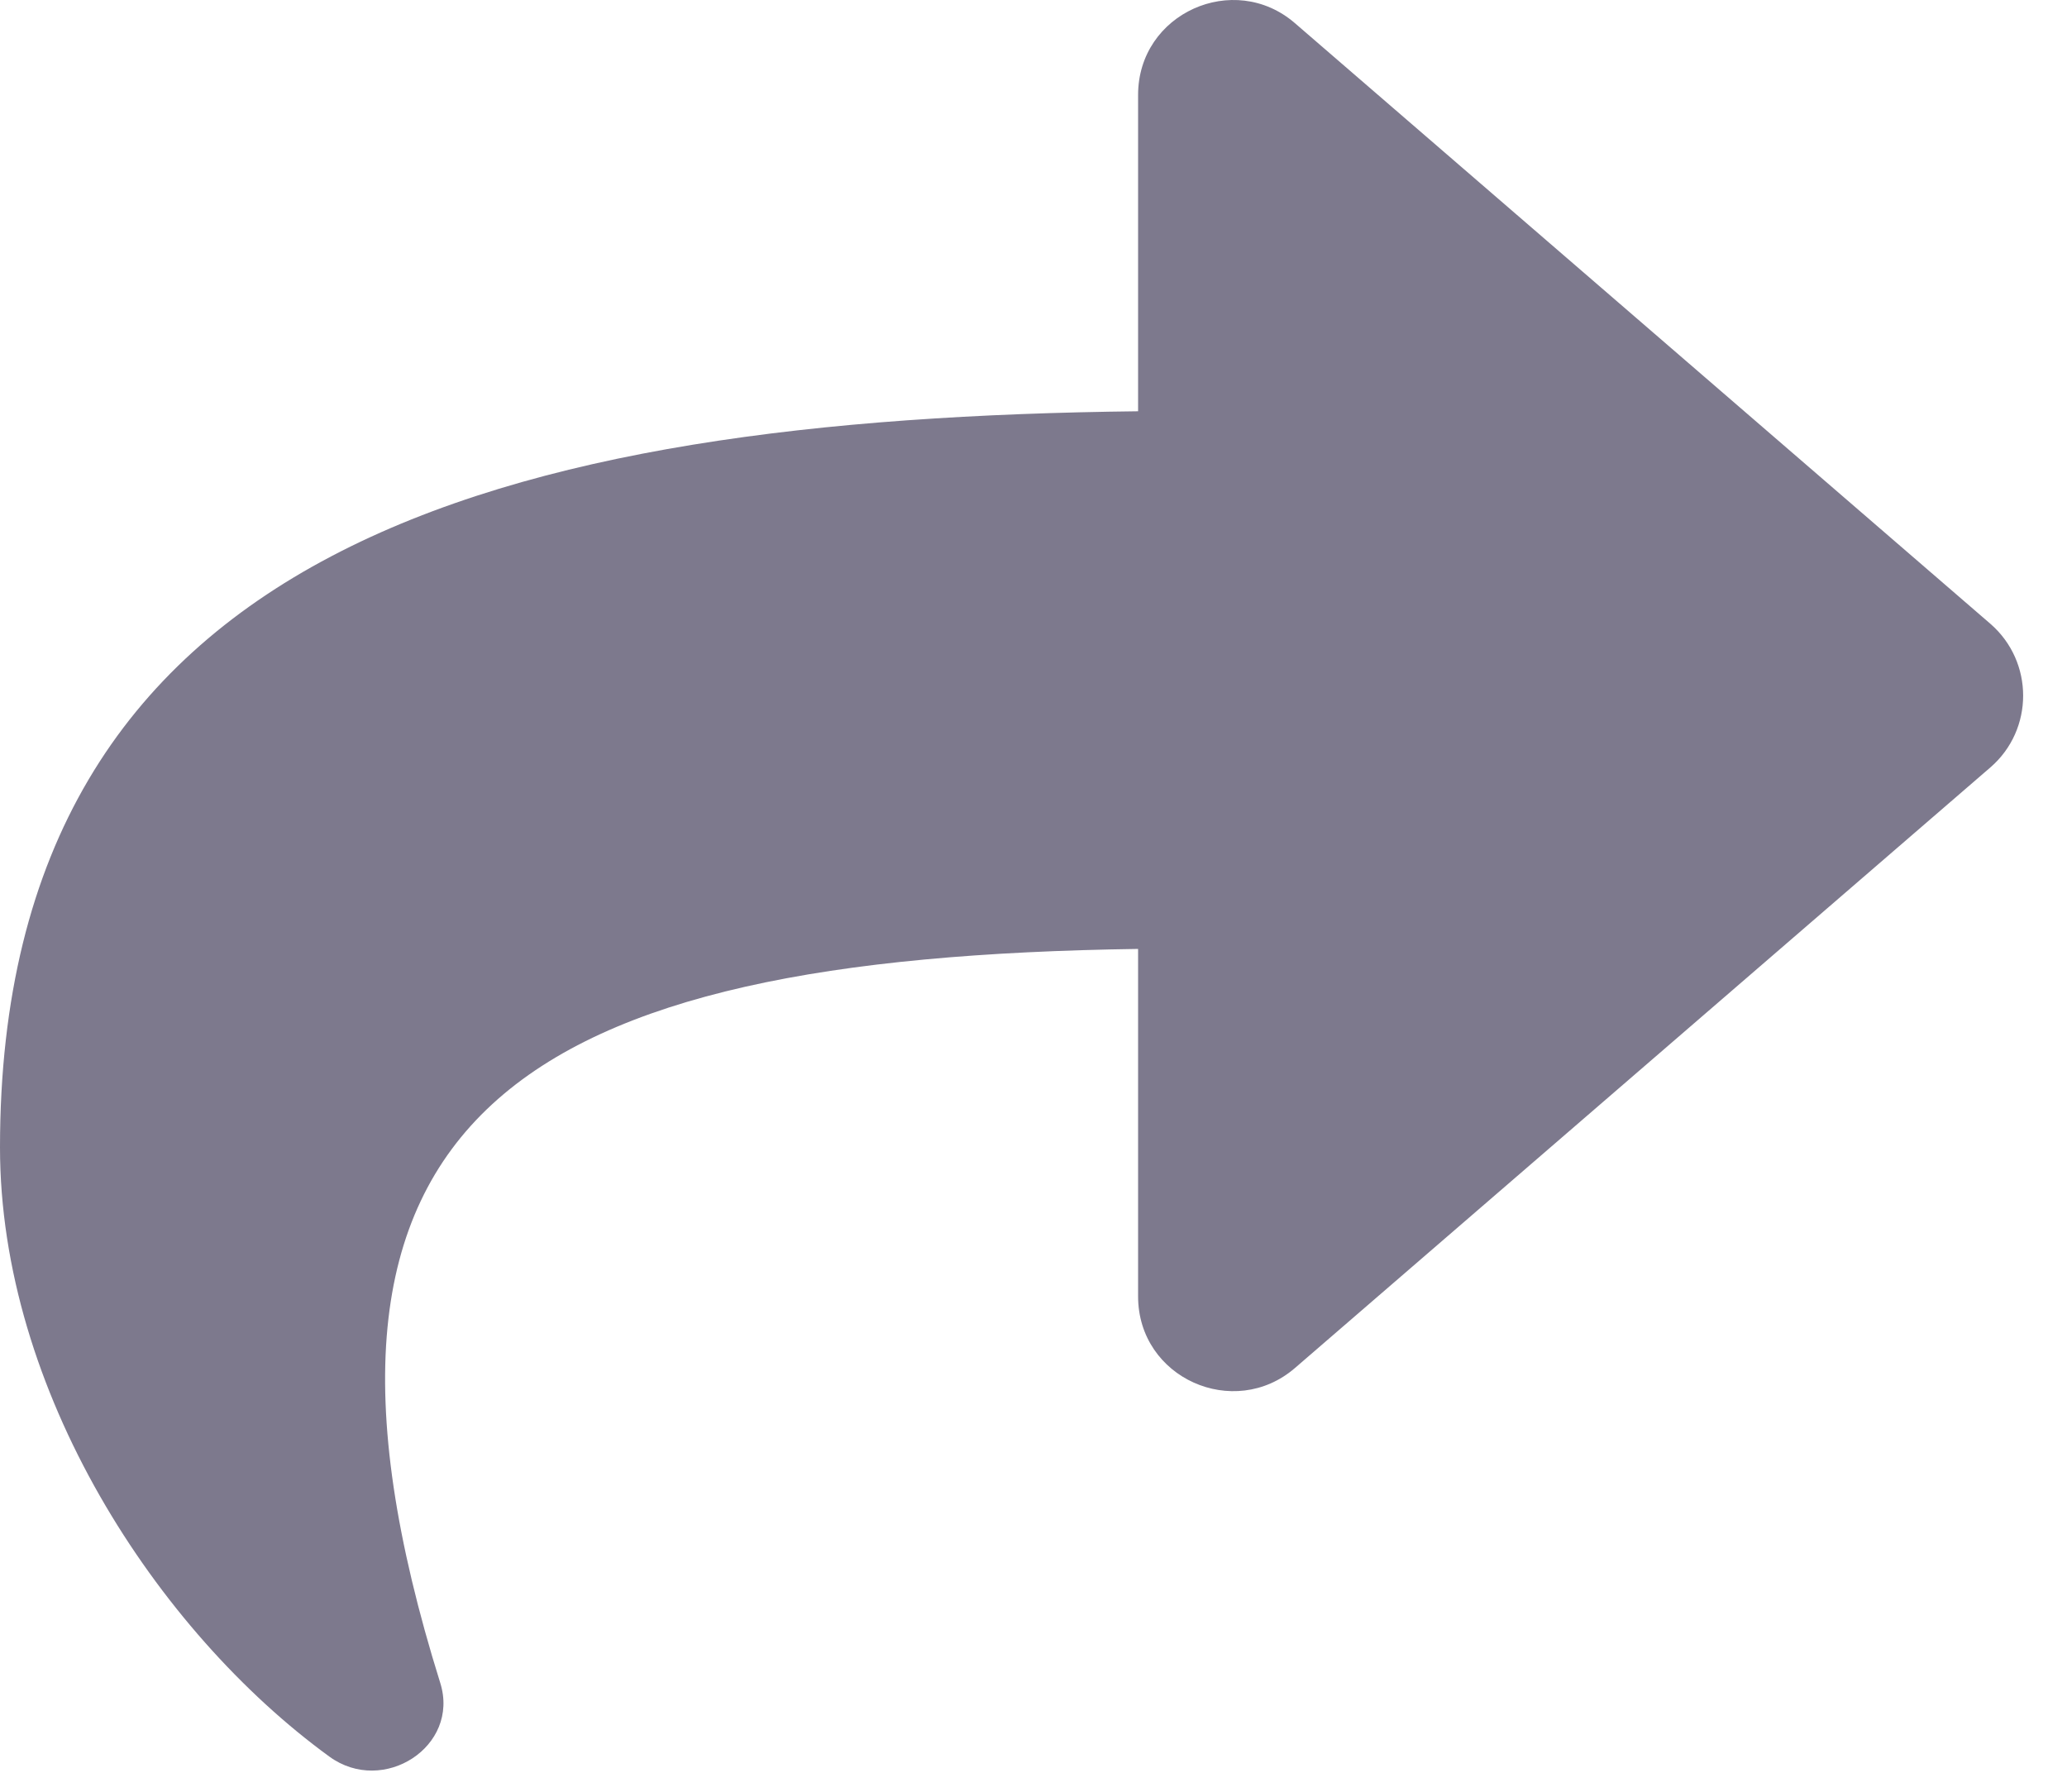 <svg width="15" height="13" viewBox="0 0 15 13" fill="none" xmlns="http://www.w3.org/2000/svg">
<path id="Vector" d="M14.444 4.526L9.397 0.168C8.955 -0.214 8.259 0.096 8.259 0.689V2.984C3.652 3.037 0 3.96 0 8.325C0 10.087 1.135 11.832 2.39 12.745C2.781 13.03 3.339 12.672 3.195 12.211C1.894 8.052 3.811 6.949 8.259 6.885V9.406C8.259 9.999 8.955 10.307 9.397 9.926L14.444 5.568C14.761 5.294 14.761 4.801 14.444 4.526Z" fill="#7D798D"/>
</svg>
